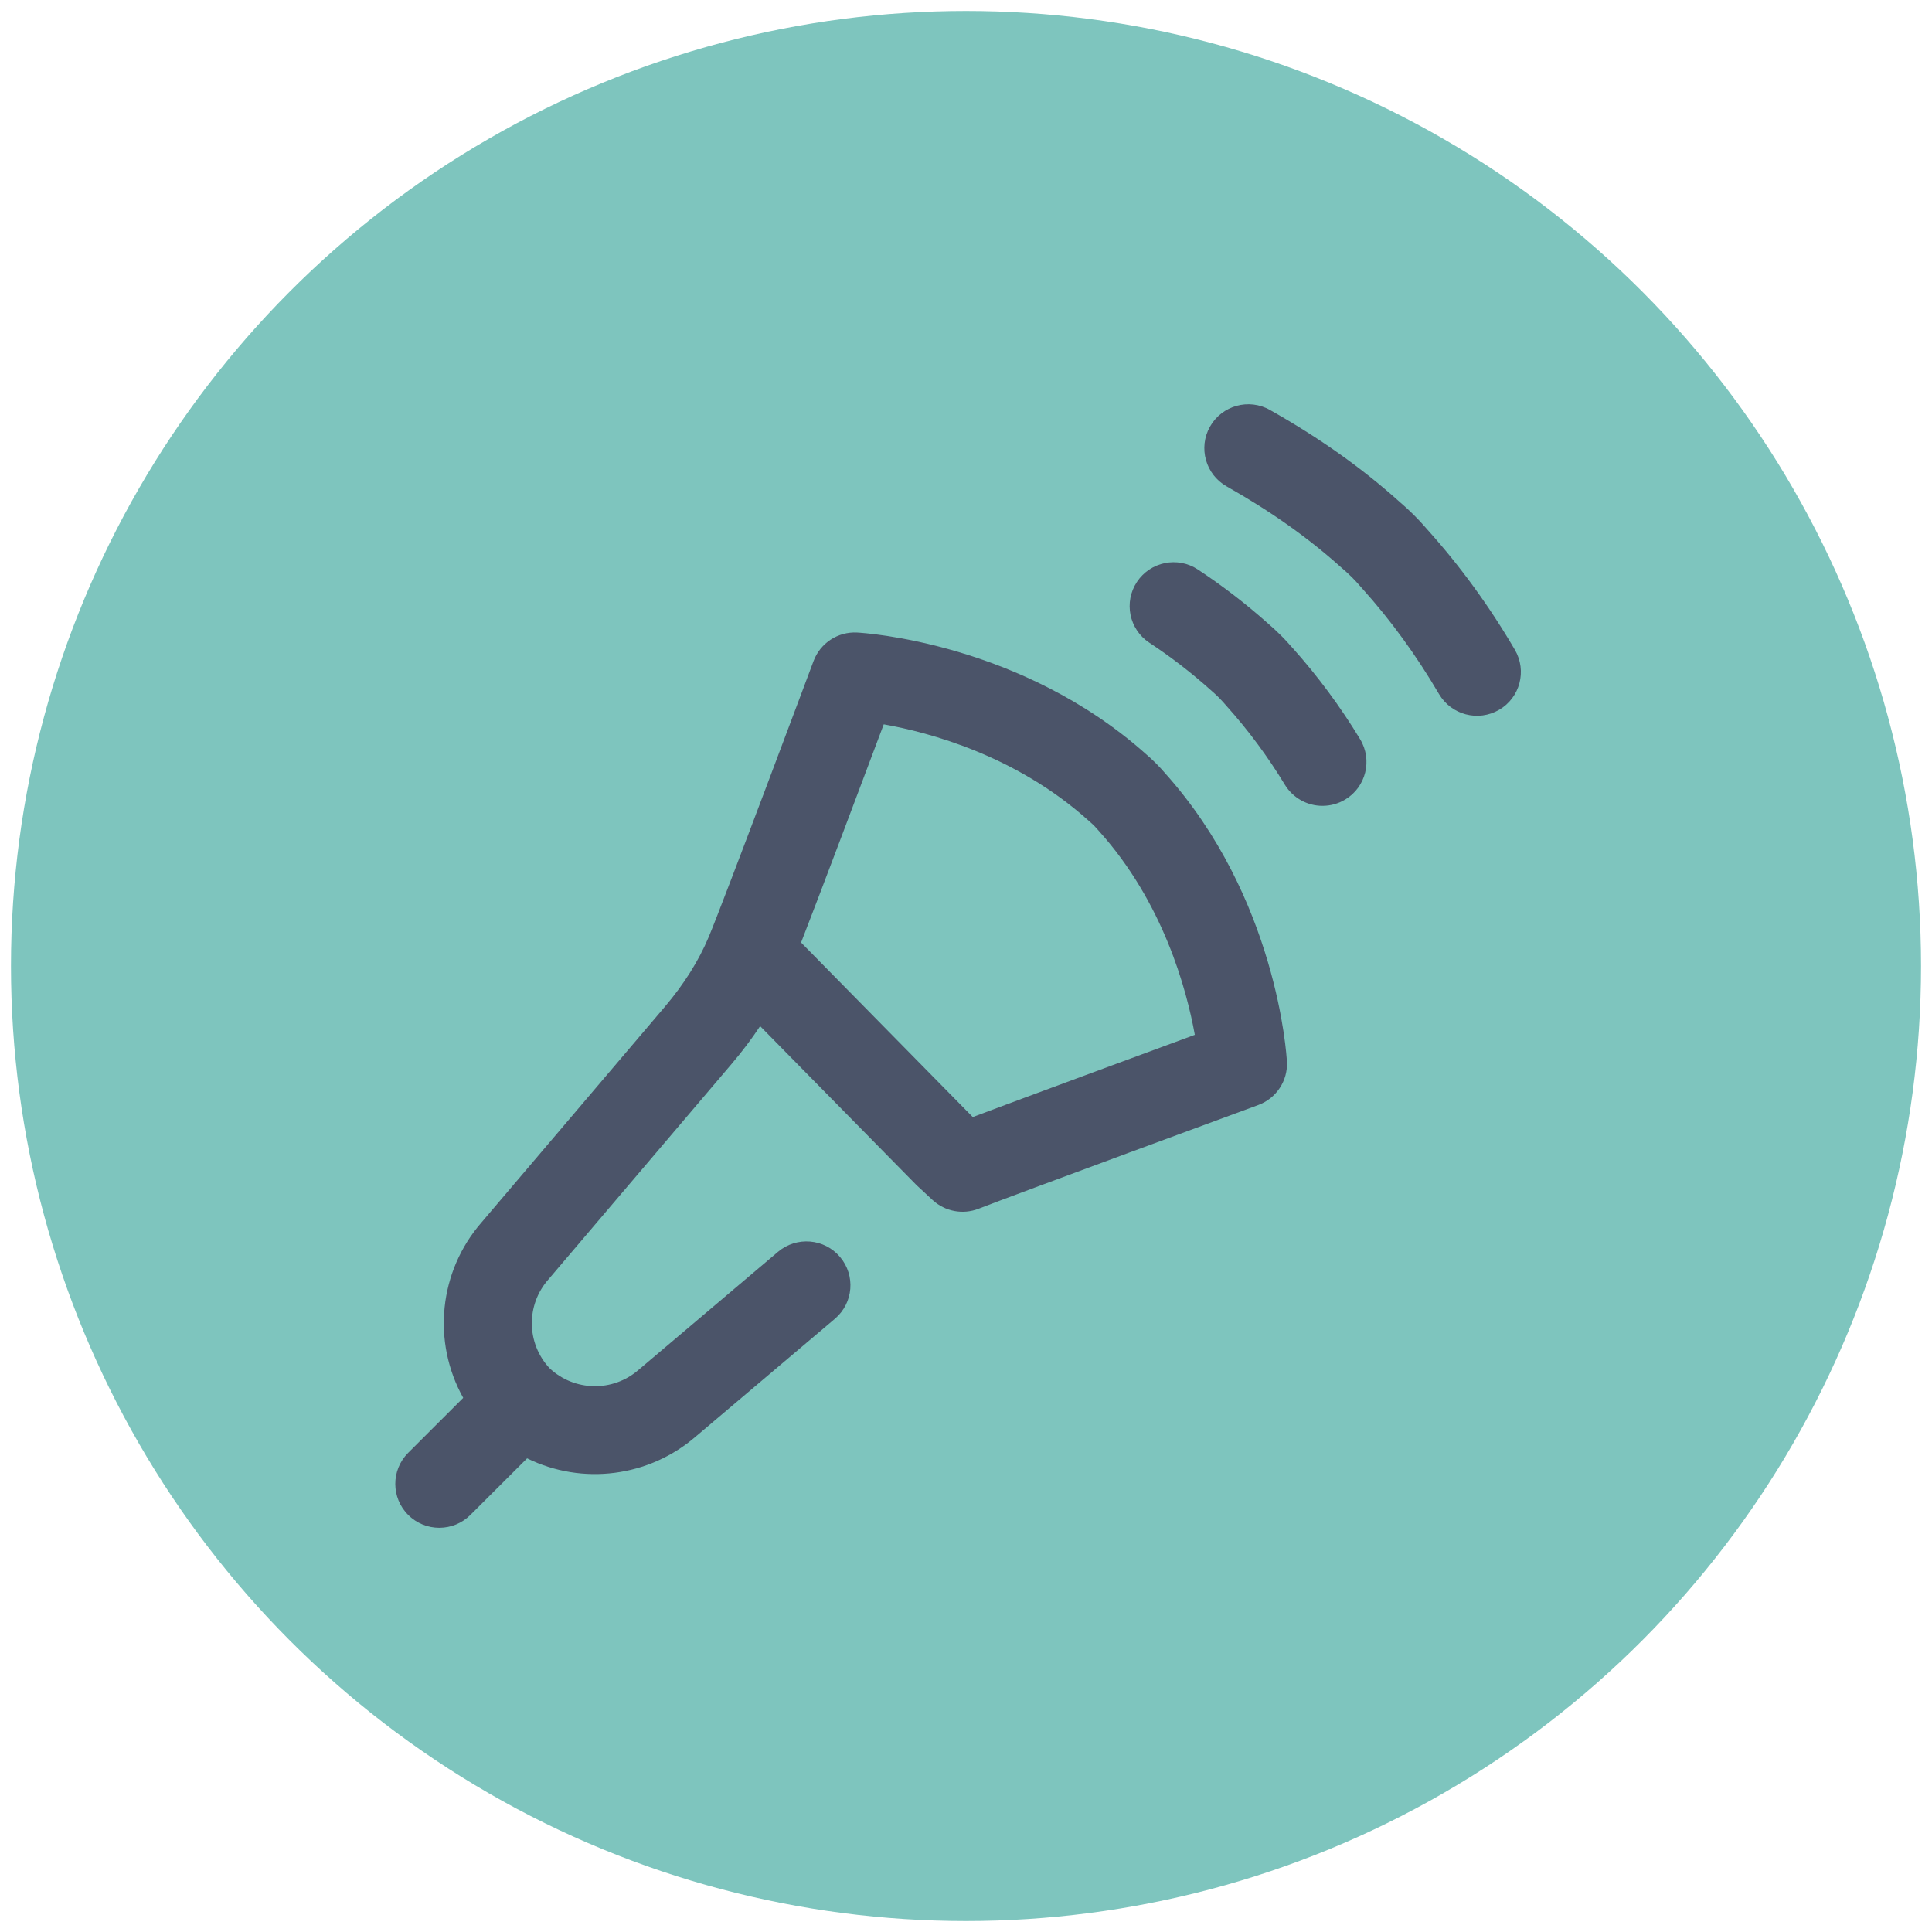 <?xml version="1.0" encoding="UTF-8"?> <!-- Generator: Adobe Illustrator 22.0.0, SVG Export Plug-In . SVG Version: 6.00 Build 0) --> <svg xmlns="http://www.w3.org/2000/svg" xmlns:xlink="http://www.w3.org/1999/xlink" id="Слой_1" x="0px" y="0px" viewBox="0 0 50 50" style="enable-background:new 0 0 50 50;" xml:space="preserve"> <style type="text/css"> .st0{fill:#7EC5BE;} .st1{fill:#4B5469;} </style> <circle class="st0" cx="25" cy="25" r="24.716"></circle> <path class="st1" d="M38.798,18.369c-0.543,0.317-1.239,0.134-1.557-0.408 c-0.582-0.994-1.251-1.915-1.991-2.736l-0.015-0.017 c-0.083-0.096-0.19-0.213-0.225-0.246c-0.015-0.014-0.029-0.028-0.043-0.043 c-0.085-0.083-0.173-0.163-0.263-0.239c-0.857-0.769-1.825-1.453-2.958-2.092 c-0.546-0.308-0.739-1-0.432-1.546c0-0.001,0.001-0.001,0.001-0.002 c0.31-0.546,1.004-0.739,1.551-0.43c1.275,0.719,2.371,1.495,3.35,2.373 c0.069,0.059,0.255,0.223,0.381,0.352c0.13,0.126,0.293,0.312,0.353,0.381 c0.839,0.934,1.598,1.977,2.255,3.101c0.316,0.541,0.135,1.236-0.406,1.552 c-0.001,0.001-0.002,0.001-0.003,0.002L38.798,18.369z M33.306,27.471 c0.027,0.498-0.275,0.955-0.743,1.127c-0.064,0.023-6.395,2.353-7.237,2.684 c-0.407,0.159-0.87,0.072-1.19-0.225l-0.398-0.369 c-0.013-0.012-0.025-0.024-0.038-0.037l-4.028-4.095 c-0.224,0.338-0.469,0.662-0.731,0.97l-4.75,5.588 c-0.583,0.661-0.568,1.657,0.035,2.299c0.642,0.599,1.632,0.617,2.295,0.043 l0.009-0.007l3.605-3.052c0.48-0.405,1.197-0.347,1.604,0.132 c0.406,0.477,0.348,1.193-0.13,1.599c-0.001,0.001-0.001,0.001-0.002,0.002 l-3.601,3.048c-1.211,1.046-2.929,1.268-4.365,0.564l-1.467,1.464 c-0.213,0.213-0.503,0.333-0.805,0.333c-0.291,0-0.583-0.111-0.805-0.333 c-0.444-0.442-0.445-1.16-0.003-1.604c0.001-0.001,0.002-0.002,0.003-0.003 l1.424-1.422c-0.814-1.46-0.626-3.274,0.47-4.536l4.746-5.584 c0.496-0.584,0.879-1.192,1.137-1.807c0.393-0.937,2.691-7.081,2.714-7.143 c0.175-0.465,0.631-0.764,1.127-0.737c0.172,0.009,4.249,0.259,7.486,3.155 c0.054,0.046,0.163,0.143,0.247,0.229c0.086,0.084,0.183,0.193,0.229,0.247 c2.902,3.23,3.152,7.299,3.161,7.471V27.471z M30.922,26.781 c-0.213-1.179-0.818-3.426-2.478-5.27l-0.015-0.017 c-0.034-0.039-0.069-0.078-0.105-0.116c-0.012-0.012-0.024-0.024-0.036-0.036 c-0.043-0.041-0.088-0.081-0.133-0.119c-1.864-1.671-4.107-2.269-5.284-2.477 c-0.53,1.412-1.586,4.224-2.139,5.647l4.443,4.516 c1.394-0.523,4.298-1.594,5.747-2.128L30.922,26.781z M33.446,16.764 c-0.051-0.059-0.188-0.215-0.301-0.325c-0.105-0.104-0.213-0.204-0.325-0.3 c-0.571-0.51-1.18-0.978-1.819-1.4c-0.524-0.346-1.23-0.202-1.577,0.321 c-0.346,0.522-0.203,1.226,0.319,1.572c0.001,0.001,0.002,0.001,0.003,0.002 c0.556,0.366,1.083,0.773,1.579,1.217c0.073,0.063,0.164,0.146,0.19,0.173 c0.014,0.015,0.027,0.028,0.042,0.042c0.065,0.067,0.128,0.136,0.189,0.208 c0.564,0.629,1.068,1.31,1.506,2.034c0.207,0.34,0.576,0.548,0.975,0.547 c0.201,0,0.404-0.053,0.589-0.164c0.536-0.324,0.709-1.021,0.385-1.558 c-0-0.001-0.001-0.002-0.001-0.002c-0.509-0.841-1.096-1.634-1.752-2.367 L33.446,16.764z"></path> </svg> 